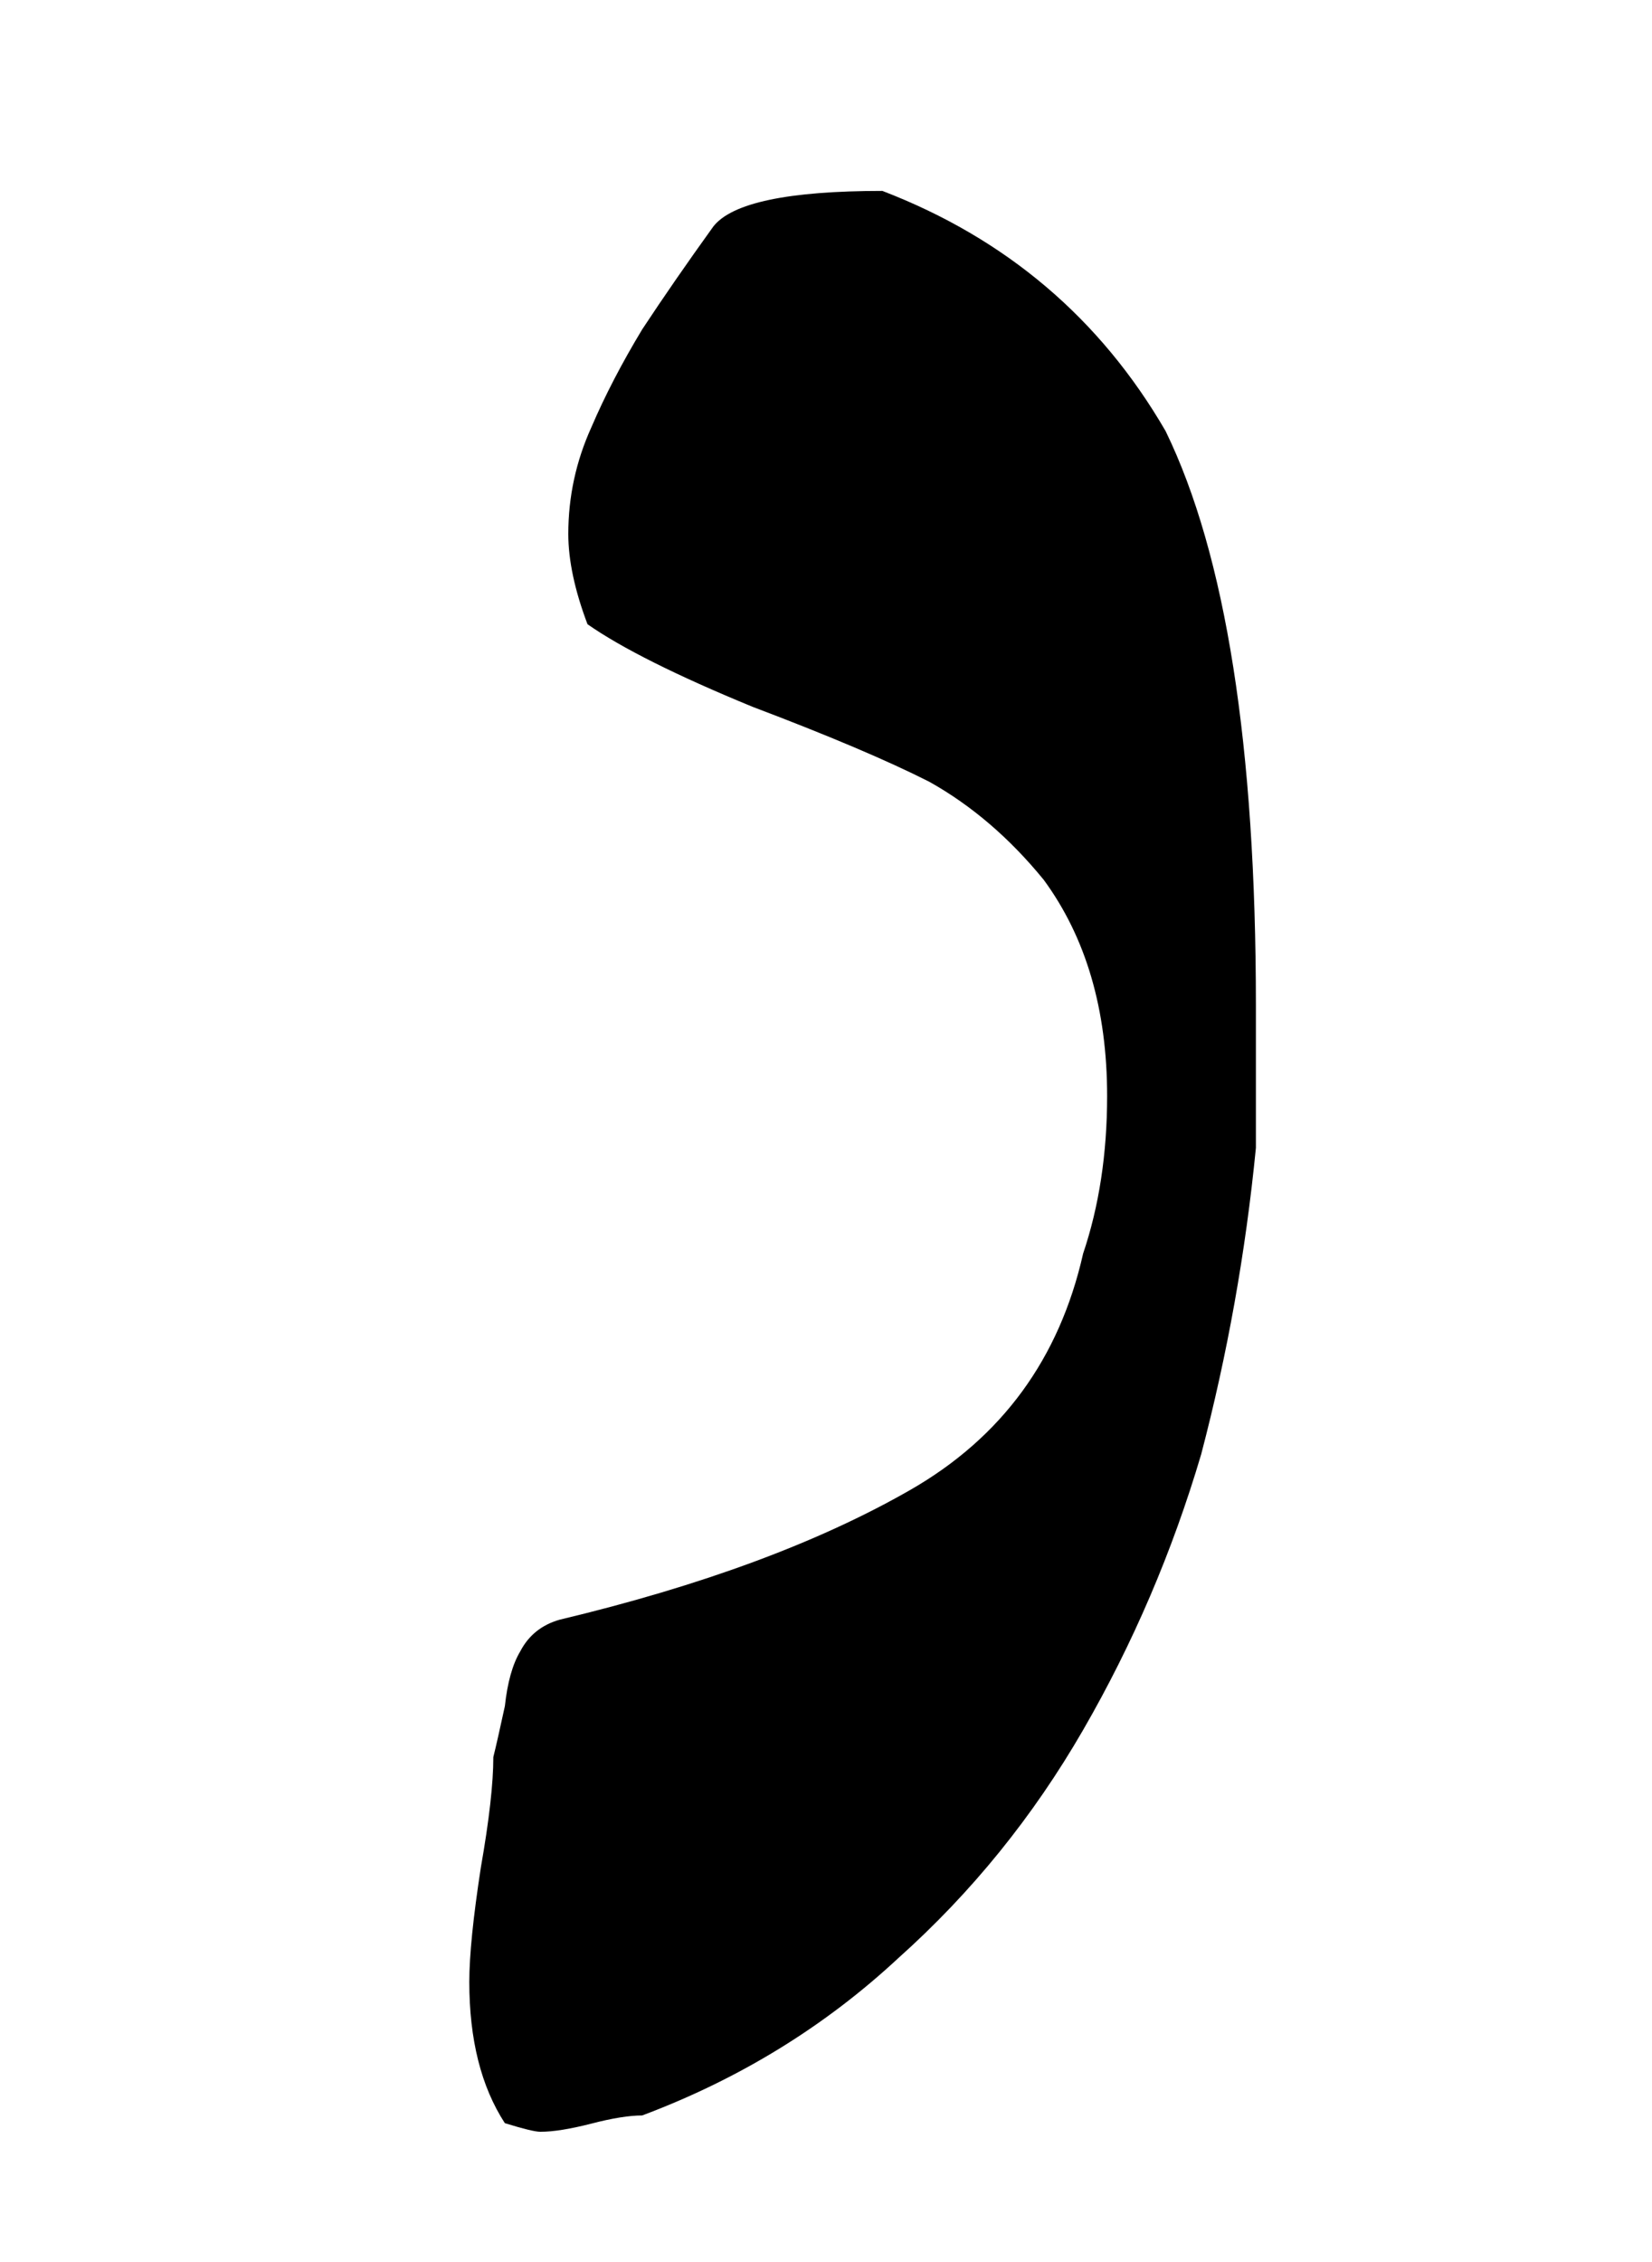 <?xml version="1.0" encoding="UTF-8" standalone="no"?>
<!-- Created with Inkscape (http://www.inkscape.org/) -->

<svg
   xmlns:dc="http://purl.org/dc/elements/1.1/"
   xmlns:cc="http://creativecommons.org/ns#"
   xmlns:rdf="http://www.w3.org/1999/02/22-rdf-syntax-ns#"
   xmlns:svg="http://www.w3.org/2000/svg"
   xmlns="http://www.w3.org/2000/svg"
   xmlns:sodipodi="http://sodipodi.sourceforge.net/DTD/sodipodi-0.dtd"
   xmlns:inkscape="http://www.inkscape.org/namespaces/inkscape"
   width="67.031"
   height="91.75"
   id="svg2"
   version="1.1"
   inkscape:version="0.48.4 r9939"
   sodipodi:docname="Nun-nonfinal (Rashi-script - Hebrew letter).svg">
  <defs
     id="defs4" />
  <sodipodi:namedview
     id="base"
     pagecolor="#ffffff"
     bordercolor="#666666"
     borderopacity="1.0"
     inkscape:pageopacity="0.0"
     inkscape:pageshadow="2"
     inkscape:zoom="2.8"
     inkscape:cx="55.459322"
     inkscape:cy="-6.6584059"
     inkscape:document-units="px"
     inkscape:current-layer="layer1"
     showgrid="false"
     fit-margin-top="0"
     fit-margin-left="0"
     fit-margin-right="0"
     fit-margin-bottom="0"
     inkscape:window-width="1920"
     inkscape:window-height="1017"
     inkscape:window-x="-8"
     inkscape:window-y="-8"
     inkscape:window-maximized="1" />
  <g
     inkscape:label="Calque 1"
     inkscape:groupmode="layer"
     id="layer1"
     transform="translate(-319.5,-497.406)">
    <rect
       style="fill:none"
       id="rect3008"
       width="66.165"
       height="116.168"
       x="1.01"
       y="-25.428"
       transform="translate(319.5,497.406)" />
    <path
       d="m 366.796,514.894 c 2.441,5.014 3.663,12.783 3.663,23.305 v 5.768 c -0.416,4.236 -1.156,8.379 -2.222,12.434 -1.169,3.949 -2.767,7.678 -4.793,11.184 -2.027,3.508 -4.521,6.588 -7.483,9.236 -2.988,2.781 -6.456,4.912 -10.405,6.393 -0.521,0 -1.208,0.109 -2.065,0.332 -0.857,0.219 -1.546,0.33 -2.065,0.33 -0.209,0 -0.689,-0.117 -1.442,-0.35 -0.962,-1.482 -1.442,-3.391 -1.442,-5.73 0,-1.064 0.156,-2.611 0.468,-4.637 0.338,-1.922 0.507,-3.416 0.507,-4.482 0.104,-0.416 0.26,-1.104 0.468,-2.064 0.104,-0.961 0.312,-1.703 0.624,-2.223 0.337,-0.648 0.87,-1.078 1.598,-1.285 5.768,-1.377 10.509,-3.131 14.225,-5.262 3.716,-2.131 6.054,-5.326 7.016,-9.588 0.648,-1.922 0.974,-4.053 0.974,-6.391 0,-3.508 -0.857,-6.432 -2.572,-8.77 -1.377,-1.688 -2.923,-3.014 -4.638,-3.975 -1.688,-0.857 -4.079,-1.871 -7.171,-3.041 -3.092,-1.271 -5.326,-2.389 -6.703,-3.352 -0.52,-1.377 -0.779,-2.598 -0.779,-3.662 0,-1.508 0.312,-2.949 0.936,-4.326 0.545,-1.273 1.233,-2.598 2.065,-3.975 0.857,-1.299 1.818,-2.689 2.884,-4.17 0.753,-0.961 3.04,-1.443 6.859,-1.443 5.009,1.924 8.842,5.172 11.493,9.744 z"
       id="path349"
       inkscape:connector-curvature="0" />
  </g>
</svg>
